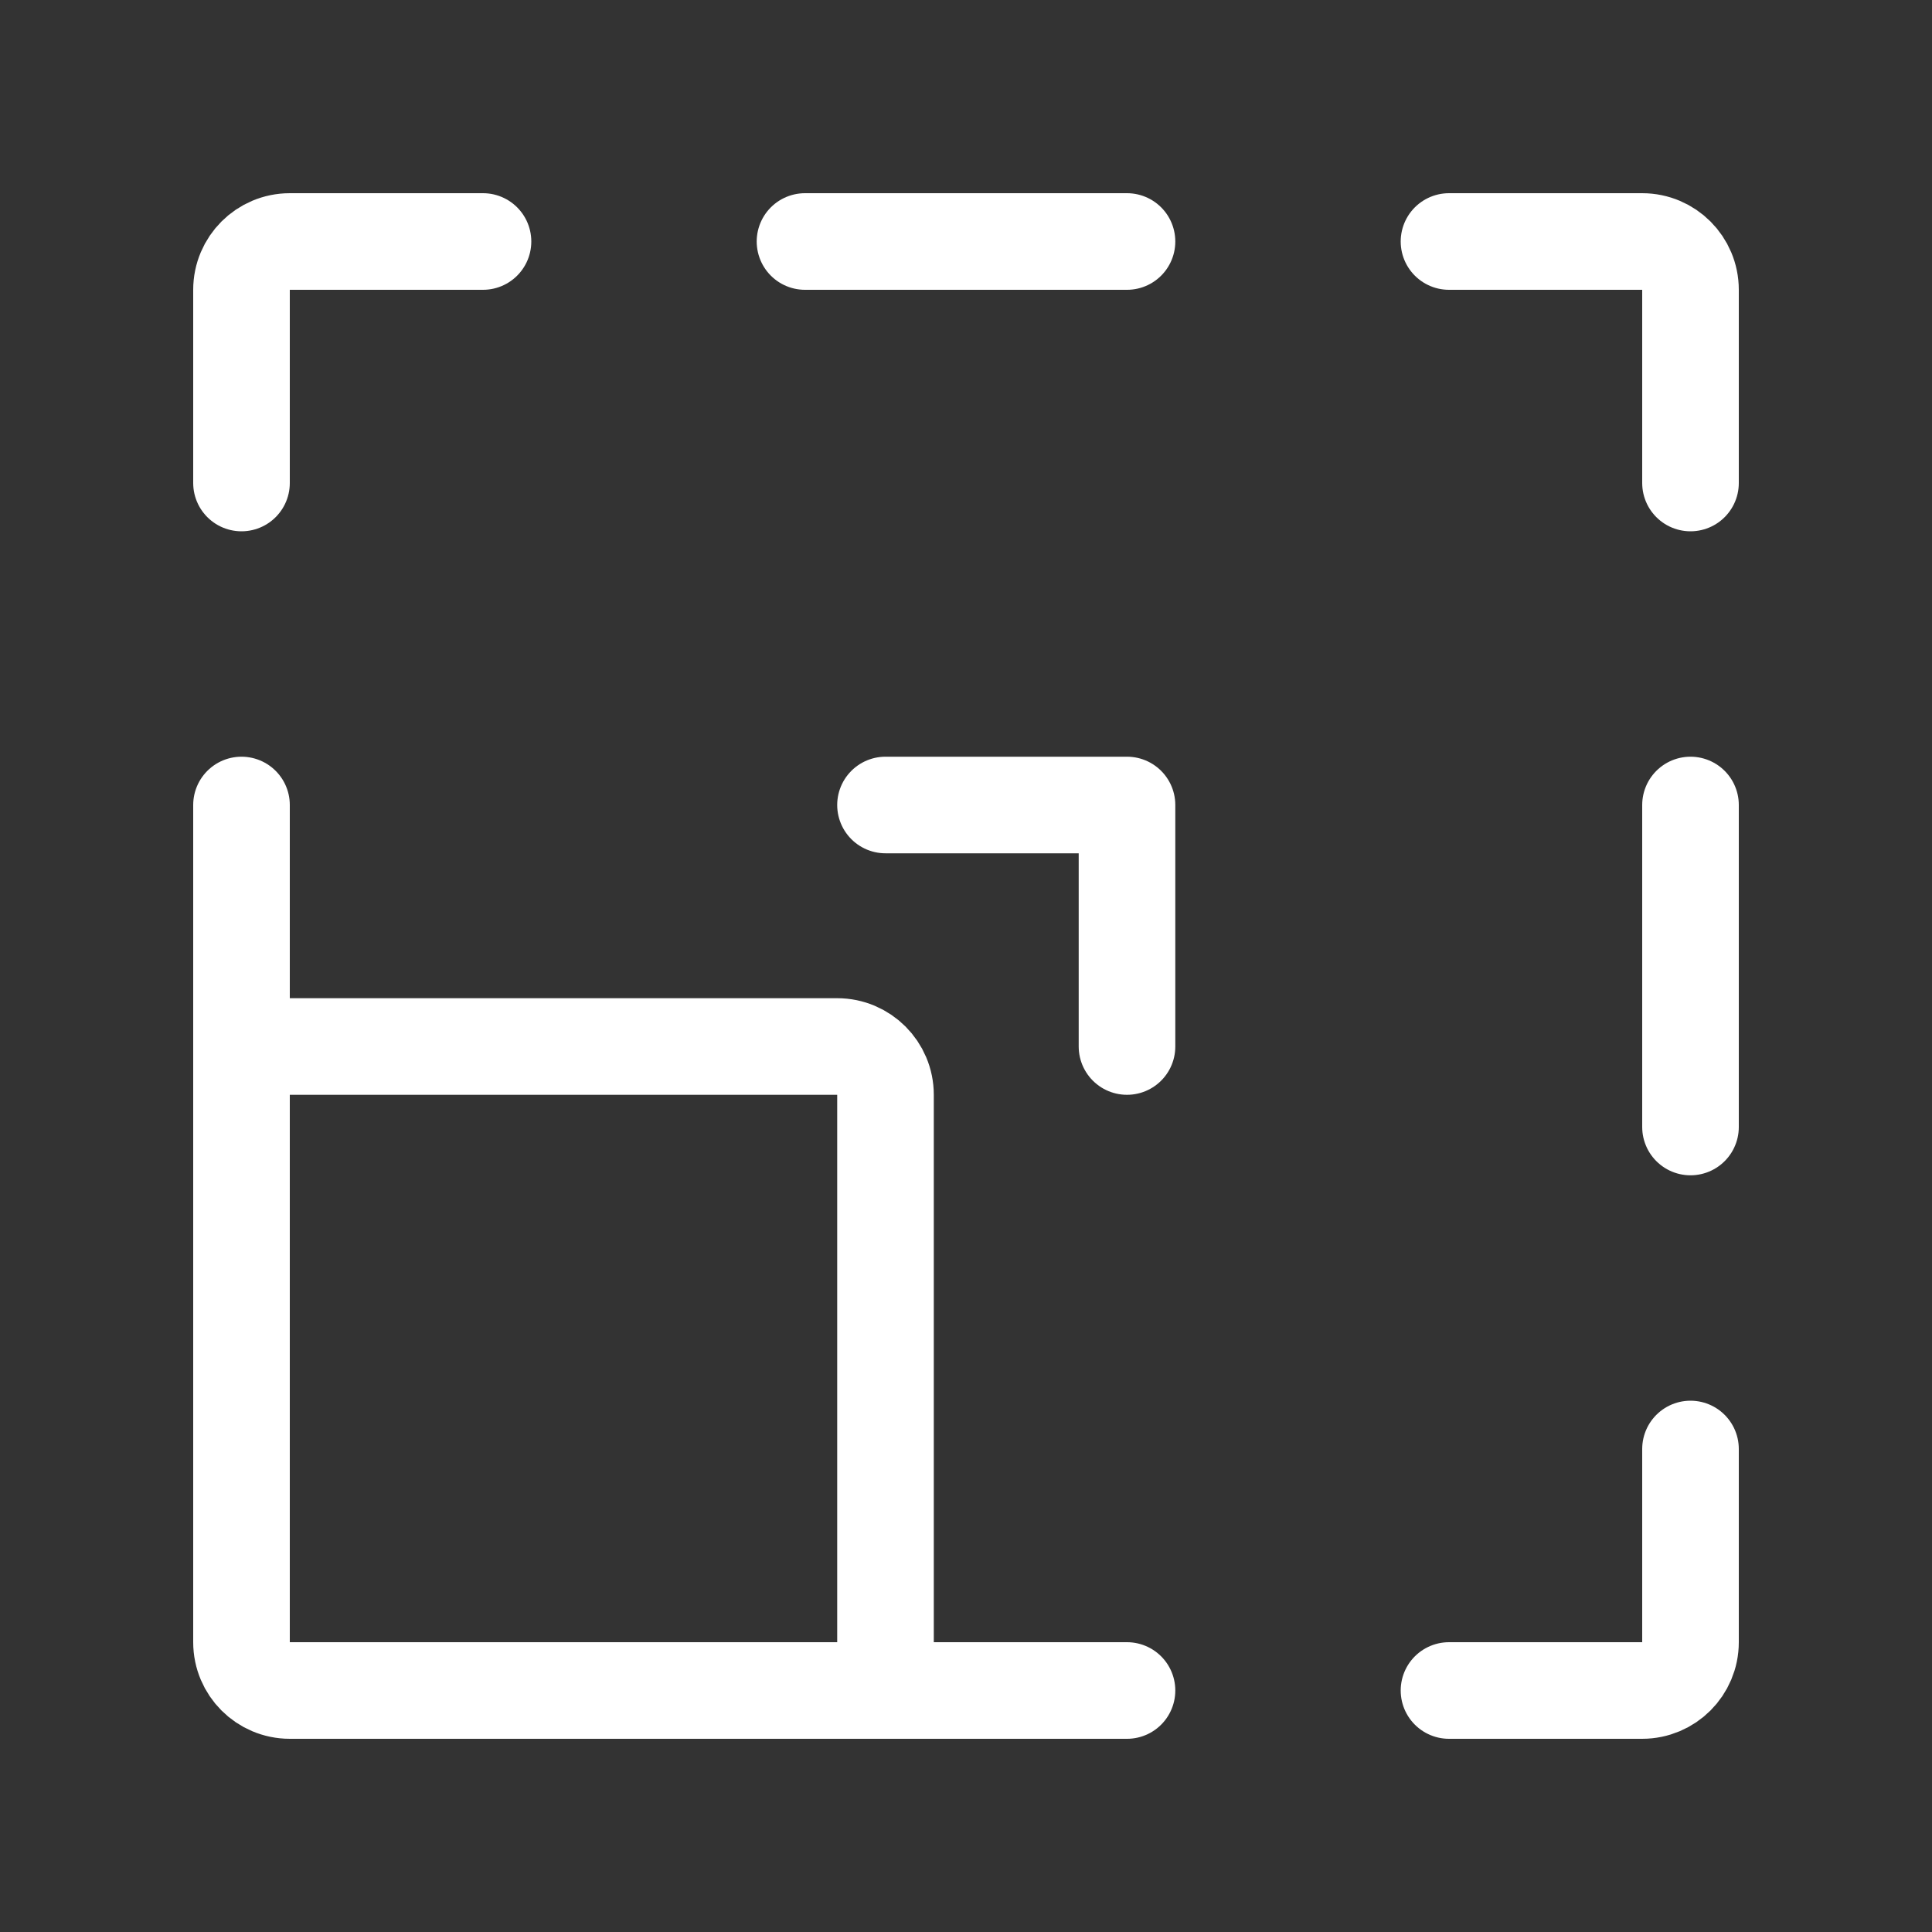 <svg color="#ffffff" xmlns="http://www.w3.org/2000/svg" fill="none" viewBox="0 0 24 24" stroke-width="1.2" height="64px" width="64px"><rect x="0" y="0" width="24" height="24" fill="#333333" stroke="none"/><path stroke-linejoin="round" stroke-linecap="round" stroke-width="1.2" stroke="#ffffff" d="M11 13.6V21H3.6C3.269 21 3 20.731 3 20.4V13H10.4C10.731 13 11 13.269 11 13.6Z"></path><path stroke-linejoin="round" stroke-linecap="round" stroke-width="1.2" stroke="#ffffff" d="M11 21H14"></path><path stroke-linejoin="round" stroke-linecap="round" stroke-width="1.2" stroke="#ffffff" d="M3 13V10"></path><path stroke-linejoin="round" stroke-linecap="round" stroke-width="1.2" stroke="#ffffff" d="M6 3H3.6C3.269 3 3 3.269 3 3.6V6"></path><path stroke-linejoin="round" stroke-linecap="round" stroke-width="1.2" stroke="#ffffff" d="M14 3H10"></path><path stroke-linejoin="round" stroke-linecap="round" stroke-width="1.2" stroke="#ffffff" d="M21 10V14"></path><path stroke-linejoin="round" stroke-linecap="round" stroke-width="1.2" stroke="#ffffff" d="M18 3H20.4C20.731 3 21 3.269 21 3.6V6"></path><path stroke-linejoin="round" stroke-linecap="round" stroke-width="1.2" stroke="#ffffff" d="M18 21H20.4C20.731 21 21 20.731 21 20.4V18"></path><path stroke-linejoin="round" stroke-linecap="round" stroke-width="1.2" stroke="#ffffff" d="M11 10H14V13"></path></svg>